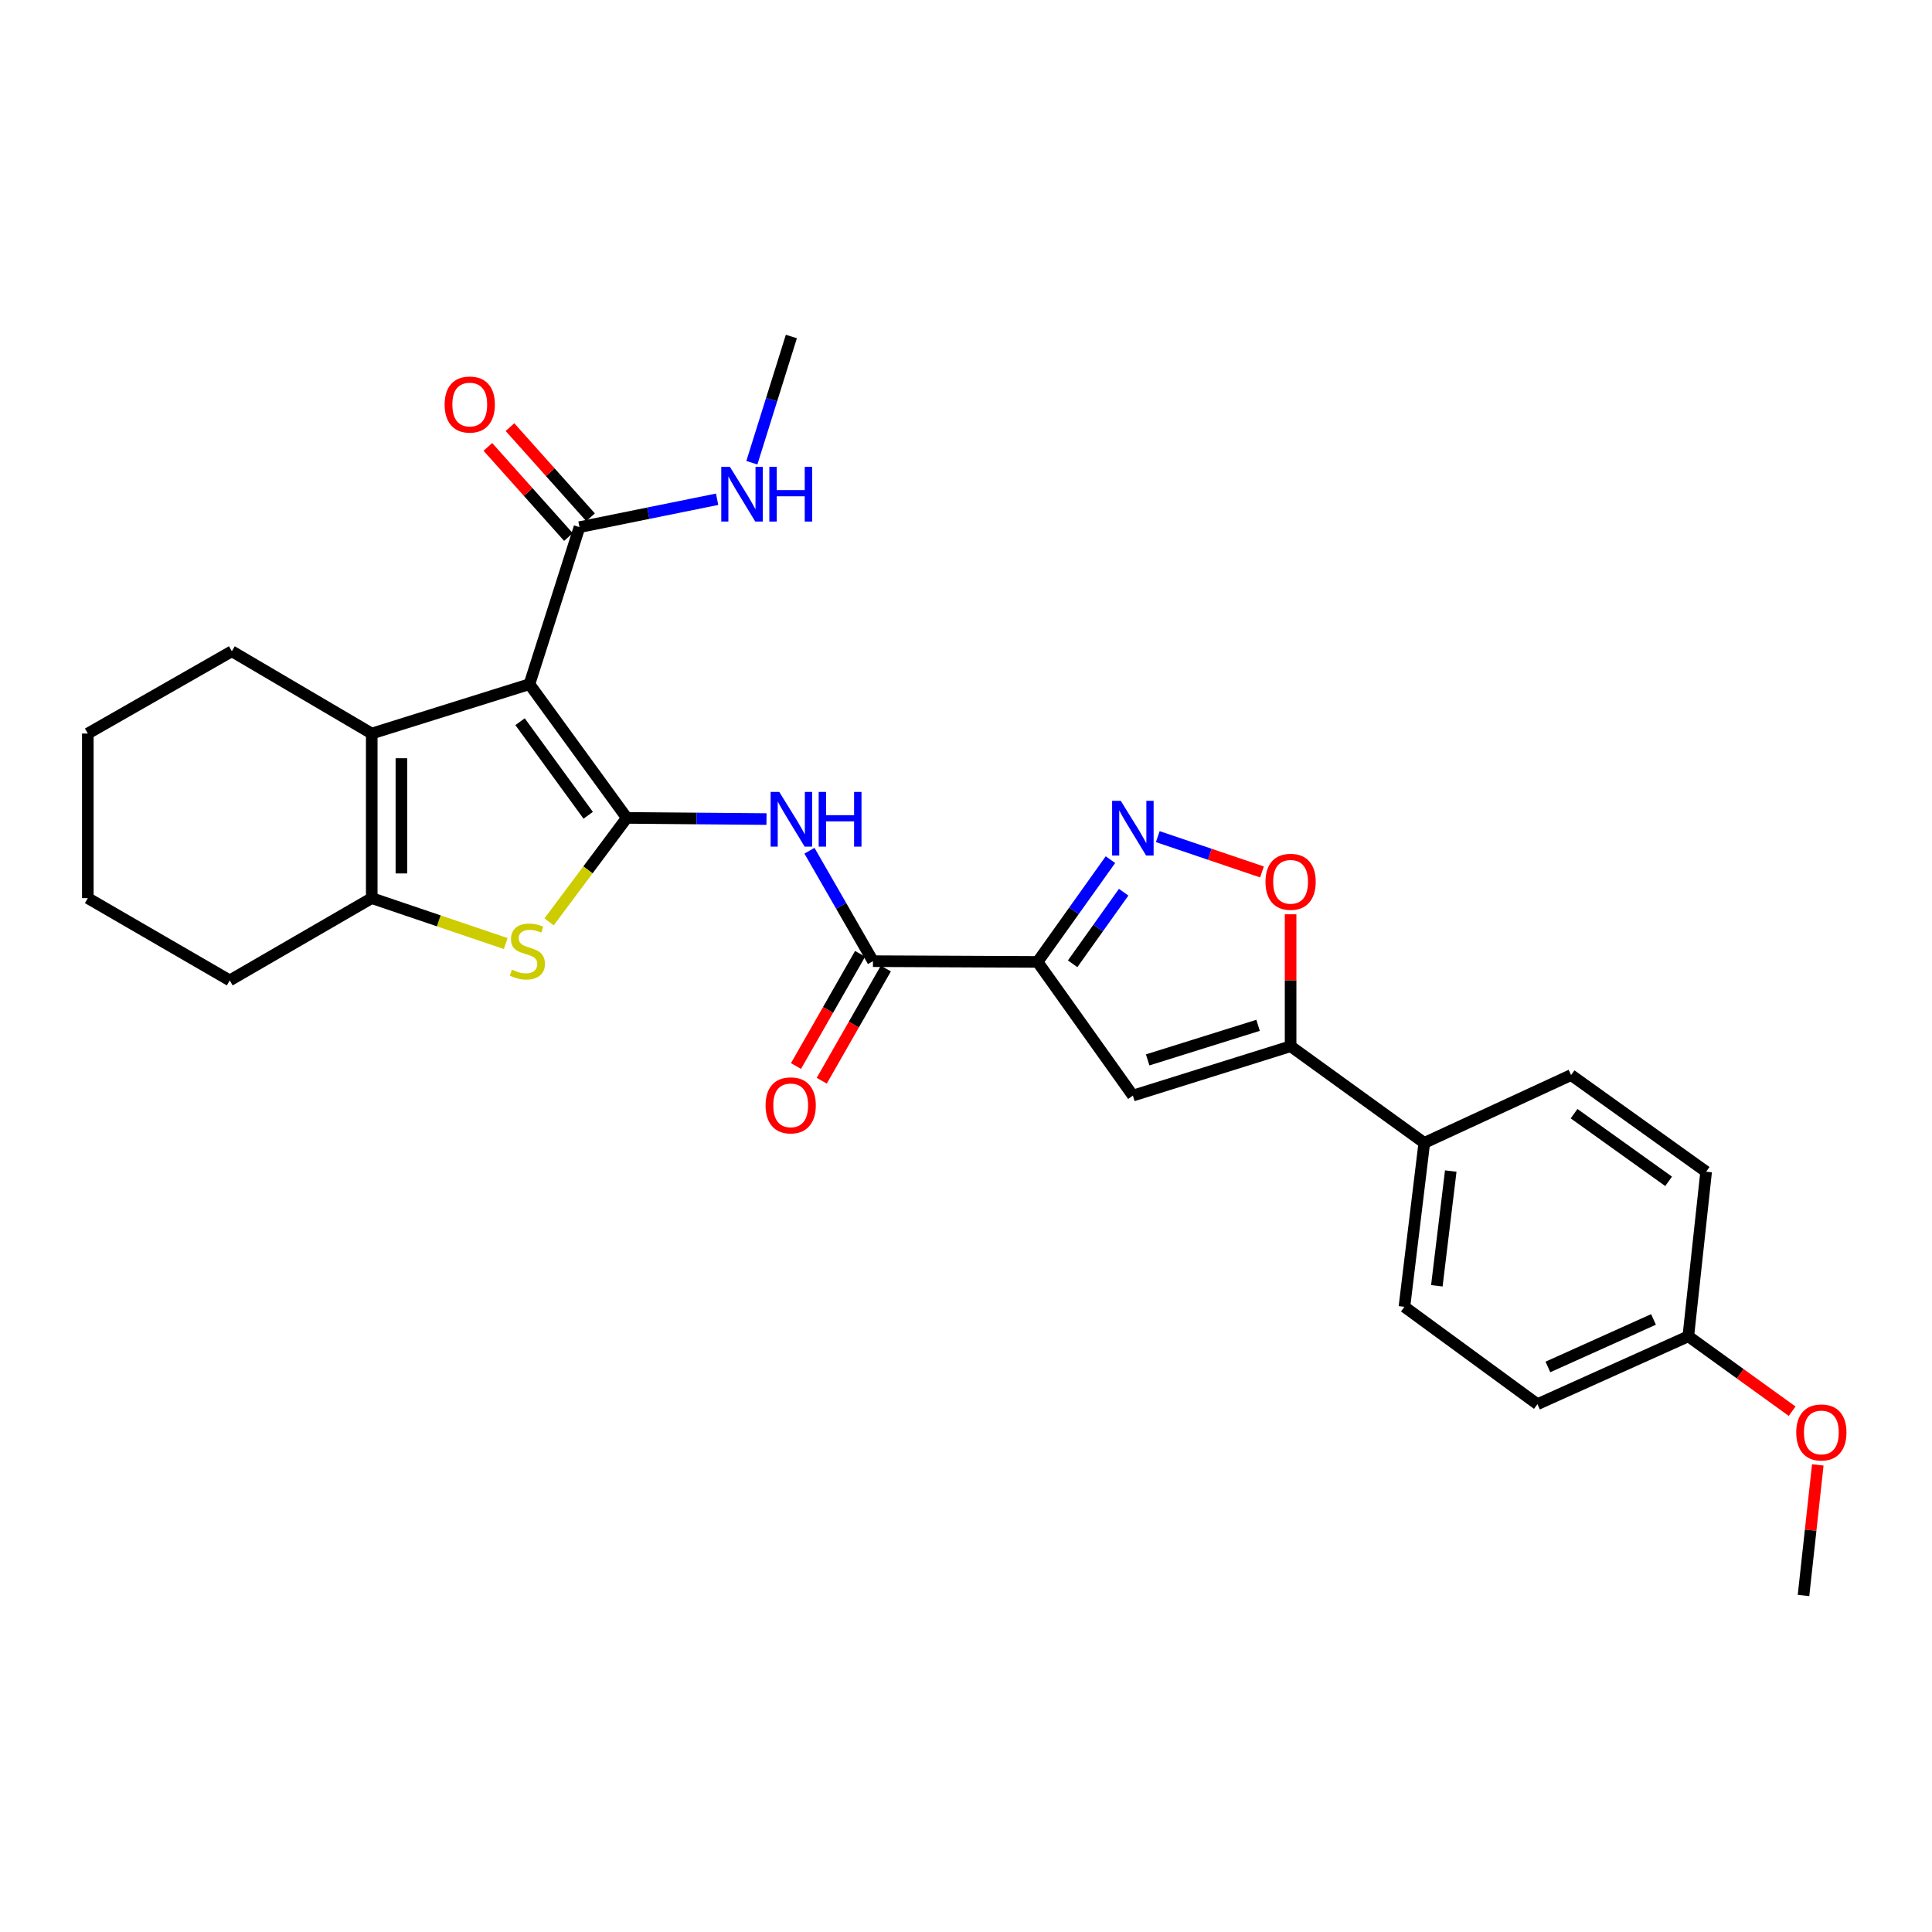 <?xml version='1.0' encoding='iso-8859-1'?>
<svg version='1.1' baseProfile='full'
              xmlns='http://www.w3.org/2000/svg'
                      xmlns:rdkit='http://www.rdkit.org/xml'
                      xmlns:xlink='http://www.w3.org/1999/xlink'
                  xml:space='preserve'
width='1000px' height='1000px' viewBox='0 0 1000 1000'>
<!-- END OF HEADER -->
<rect style='opacity:1.0;fill:#FFFFFF;stroke:none' width='1000' height='1000' x='0' y='0'> </rect>
<path class='bond-0' d='M 324.42,423.339 L 274.038,354.133' style='fill:none;fill-rule:evenodd;stroke:#000000;stroke-width:6px;stroke-linecap:butt;stroke-linejoin:miter;stroke-opacity:1' />
<path class='bond-0' d='M 304.451,421.994 L 269.183,373.55' style='fill:none;fill-rule:evenodd;stroke:#000000;stroke-width:6px;stroke-linecap:butt;stroke-linejoin:miter;stroke-opacity:1' />
<path class='bond-2' d='M 324.42,423.339 L 304.31,450.25' style='fill:none;fill-rule:evenodd;stroke:#000000;stroke-width:6px;stroke-linecap:butt;stroke-linejoin:miter;stroke-opacity:1' />
<path class='bond-2' d='M 304.31,450.25 L 284.2,477.161' style='fill:none;fill-rule:evenodd;stroke:#CCCC00;stroke-width:6px;stroke-linecap:butt;stroke-linejoin:miter;stroke-opacity:1' />
<path class='bond-5' d='M 324.42,423.339 L 360.58,423.643' style='fill:none;fill-rule:evenodd;stroke:#000000;stroke-width:6px;stroke-linecap:butt;stroke-linejoin:miter;stroke-opacity:1' />
<path class='bond-5' d='M 360.58,423.643 L 396.74,423.948' style='fill:none;fill-rule:evenodd;stroke:#0000FF;stroke-width:6px;stroke-linecap:butt;stroke-linejoin:miter;stroke-opacity:1' />
<path class='bond-3' d='M 274.038,354.133 L 192.413,379.678' style='fill:none;fill-rule:evenodd;stroke:#000000;stroke-width:6px;stroke-linecap:butt;stroke-linejoin:miter;stroke-opacity:1' />
<path class='bond-11' d='M 274.038,354.133 L 299.941,272.85' style='fill:none;fill-rule:evenodd;stroke:#000000;stroke-width:6px;stroke-linecap:butt;stroke-linejoin:miter;stroke-opacity:1' />
<path class='bond-1' d='M 537.037,497.885 L 451.847,497.501' style='fill:none;fill-rule:evenodd;stroke:#000000;stroke-width:6px;stroke-linecap:butt;stroke-linejoin:miter;stroke-opacity:1' />
<path class='bond-4' d='M 537.037,497.885 L 555.9,471.42' style='fill:none;fill-rule:evenodd;stroke:#000000;stroke-width:6px;stroke-linecap:butt;stroke-linejoin:miter;stroke-opacity:1' />
<path class='bond-4' d='M 555.9,471.42 L 574.762,444.955' style='fill:none;fill-rule:evenodd;stroke:#0000FF;stroke-width:6px;stroke-linecap:butt;stroke-linejoin:miter;stroke-opacity:1' />
<path class='bond-4' d='M 555.197,498.856 L 568.401,480.331' style='fill:none;fill-rule:evenodd;stroke:#000000;stroke-width:6px;stroke-linecap:butt;stroke-linejoin:miter;stroke-opacity:1' />
<path class='bond-4' d='M 568.401,480.331 L 581.606,461.805' style='fill:none;fill-rule:evenodd;stroke:#0000FF;stroke-width:6px;stroke-linecap:butt;stroke-linejoin:miter;stroke-opacity:1' />
<path class='bond-6' d='M 537.037,497.885 L 586.37,567.082' style='fill:none;fill-rule:evenodd;stroke:#000000;stroke-width:6px;stroke-linecap:butt;stroke-linejoin:miter;stroke-opacity:1' />
<path class='bond-7' d='M 261.765,488.387 L 227.089,476.627' style='fill:none;fill-rule:evenodd;stroke:#CCCC00;stroke-width:6px;stroke-linecap:butt;stroke-linejoin:miter;stroke-opacity:1' />
<path class='bond-7' d='M 227.089,476.627 L 192.413,464.868' style='fill:none;fill-rule:evenodd;stroke:#000000;stroke-width:6px;stroke-linecap:butt;stroke-linejoin:miter;stroke-opacity:1' />
<path class='bond-19' d='M 192.413,379.678 L 120,337.092' style='fill:none;fill-rule:evenodd;stroke:#000000;stroke-width:6px;stroke-linecap:butt;stroke-linejoin:miter;stroke-opacity:1' />
<path class='bond-28' d='M 192.413,379.678 L 192.413,464.868' style='fill:none;fill-rule:evenodd;stroke:#000000;stroke-width:6px;stroke-linecap:butt;stroke-linejoin:miter;stroke-opacity:1' />
<path class='bond-28' d='M 207.766,392.457 L 207.766,452.09' style='fill:none;fill-rule:evenodd;stroke:#000000;stroke-width:6px;stroke-linecap:butt;stroke-linejoin:miter;stroke-opacity:1' />
<path class='bond-10' d='M 599.265,433.04 L 626.231,442.179' style='fill:none;fill-rule:evenodd;stroke:#0000FF;stroke-width:6px;stroke-linecap:butt;stroke-linejoin:miter;stroke-opacity:1' />
<path class='bond-10' d='M 626.231,442.179 L 653.197,451.318' style='fill:none;fill-rule:evenodd;stroke:#FF0000;stroke-width:6px;stroke-linecap:butt;stroke-linejoin:miter;stroke-opacity:1' />
<path class='bond-8' d='M 418.971,440.334 L 435.409,468.917' style='fill:none;fill-rule:evenodd;stroke:#0000FF;stroke-width:6px;stroke-linecap:butt;stroke-linejoin:miter;stroke-opacity:1' />
<path class='bond-8' d='M 435.409,468.917 L 451.847,497.501' style='fill:none;fill-rule:evenodd;stroke:#000000;stroke-width:6px;stroke-linecap:butt;stroke-linejoin:miter;stroke-opacity:1' />
<path class='bond-9' d='M 586.37,567.082 L 668.011,541.529' style='fill:none;fill-rule:evenodd;stroke:#000000;stroke-width:6px;stroke-linecap:butt;stroke-linejoin:miter;stroke-opacity:1' />
<path class='bond-9' d='M 594.03,548.598 L 651.179,530.71' style='fill:none;fill-rule:evenodd;stroke:#000000;stroke-width:6px;stroke-linecap:butt;stroke-linejoin:miter;stroke-opacity:1' />
<path class='bond-22' d='M 192.413,464.868 L 118.917,507.455' style='fill:none;fill-rule:evenodd;stroke:#000000;stroke-width:6px;stroke-linecap:butt;stroke-linejoin:miter;stroke-opacity:1' />
<path class='bond-13' d='M 445.181,493.693 L 428.592,522.733' style='fill:none;fill-rule:evenodd;stroke:#000000;stroke-width:6px;stroke-linecap:butt;stroke-linejoin:miter;stroke-opacity:1' />
<path class='bond-13' d='M 428.592,522.733 L 412.002,551.772' style='fill:none;fill-rule:evenodd;stroke:#FF0000;stroke-width:6px;stroke-linecap:butt;stroke-linejoin:miter;stroke-opacity:1' />
<path class='bond-13' d='M 458.512,501.309 L 441.922,530.348' style='fill:none;fill-rule:evenodd;stroke:#000000;stroke-width:6px;stroke-linecap:butt;stroke-linejoin:miter;stroke-opacity:1' />
<path class='bond-13' d='M 441.922,530.348 L 425.332,559.388' style='fill:none;fill-rule:evenodd;stroke:#FF0000;stroke-width:6px;stroke-linecap:butt;stroke-linejoin:miter;stroke-opacity:1' />
<path class='bond-12' d='M 668.011,541.529 L 737.209,591.561' style='fill:none;fill-rule:evenodd;stroke:#000000;stroke-width:6px;stroke-linecap:butt;stroke-linejoin:miter;stroke-opacity:1' />
<path class='bond-30' d='M 668.011,541.529 L 668.011,507.379' style='fill:none;fill-rule:evenodd;stroke:#000000;stroke-width:6px;stroke-linecap:butt;stroke-linejoin:miter;stroke-opacity:1' />
<path class='bond-30' d='M 668.011,507.379 L 668.011,473.229' style='fill:none;fill-rule:evenodd;stroke:#FF0000;stroke-width:6px;stroke-linecap:butt;stroke-linejoin:miter;stroke-opacity:1' />
<path class='bond-14' d='M 305.664,267.734 L 284.815,244.408' style='fill:none;fill-rule:evenodd;stroke:#000000;stroke-width:6px;stroke-linecap:butt;stroke-linejoin:miter;stroke-opacity:1' />
<path class='bond-14' d='M 284.815,244.408 L 263.966,221.082' style='fill:none;fill-rule:evenodd;stroke:#FF0000;stroke-width:6px;stroke-linecap:butt;stroke-linejoin:miter;stroke-opacity:1' />
<path class='bond-14' d='M 294.218,277.965 L 273.368,254.639' style='fill:none;fill-rule:evenodd;stroke:#000000;stroke-width:6px;stroke-linecap:butt;stroke-linejoin:miter;stroke-opacity:1' />
<path class='bond-14' d='M 273.368,254.639 L 252.519,231.313' style='fill:none;fill-rule:evenodd;stroke:#FF0000;stroke-width:6px;stroke-linecap:butt;stroke-linejoin:miter;stroke-opacity:1' />
<path class='bond-15' d='M 299.941,272.85 L 335.56,265.63' style='fill:none;fill-rule:evenodd;stroke:#000000;stroke-width:6px;stroke-linecap:butt;stroke-linejoin:miter;stroke-opacity:1' />
<path class='bond-15' d='M 335.56,265.63 L 371.179,258.411' style='fill:none;fill-rule:evenodd;stroke:#0000FF;stroke-width:6px;stroke-linecap:butt;stroke-linejoin:miter;stroke-opacity:1' />
<path class='bond-16' d='M 737.209,591.561 L 726.923,676.401' style='fill:none;fill-rule:evenodd;stroke:#000000;stroke-width:6px;stroke-linecap:butt;stroke-linejoin:miter;stroke-opacity:1' />
<path class='bond-16' d='M 750.907,606.135 L 743.707,665.523' style='fill:none;fill-rule:evenodd;stroke:#000000;stroke-width:6px;stroke-linecap:butt;stroke-linejoin:miter;stroke-opacity:1' />
<path class='bond-17' d='M 737.209,591.561 L 813.187,556.446' style='fill:none;fill-rule:evenodd;stroke:#000000;stroke-width:6px;stroke-linecap:butt;stroke-linejoin:miter;stroke-opacity:1' />
<path class='bond-24' d='M 389.166,239.501 L 399.388,206.838' style='fill:none;fill-rule:evenodd;stroke:#0000FF;stroke-width:6px;stroke-linecap:butt;stroke-linejoin:miter;stroke-opacity:1' />
<path class='bond-24' d='M 399.388,206.838 L 409.61,174.175' style='fill:none;fill-rule:evenodd;stroke:#000000;stroke-width:6px;stroke-linecap:butt;stroke-linejoin:miter;stroke-opacity:1' />
<path class='bond-21' d='M 726.923,676.401 L 795.771,726.801' style='fill:none;fill-rule:evenodd;stroke:#000000;stroke-width:6px;stroke-linecap:butt;stroke-linejoin:miter;stroke-opacity:1' />
<path class='bond-20' d='M 813.187,556.446 L 883.093,606.479' style='fill:none;fill-rule:evenodd;stroke:#000000;stroke-width:6px;stroke-linecap:butt;stroke-linejoin:miter;stroke-opacity:1' />
<path class='bond-20' d='M 814.738,576.436 L 863.672,611.458' style='fill:none;fill-rule:evenodd;stroke:#000000;stroke-width:6px;stroke-linecap:butt;stroke-linejoin:miter;stroke-opacity:1' />
<path class='bond-18' d='M 873.864,691.669 L 883.093,606.479' style='fill:none;fill-rule:evenodd;stroke:#000000;stroke-width:6px;stroke-linecap:butt;stroke-linejoin:miter;stroke-opacity:1' />
<path class='bond-23' d='M 873.864,691.669 L 900.735,711.055' style='fill:none;fill-rule:evenodd;stroke:#000000;stroke-width:6px;stroke-linecap:butt;stroke-linejoin:miter;stroke-opacity:1' />
<path class='bond-23' d='M 900.735,711.055 L 927.606,730.441' style='fill:none;fill-rule:evenodd;stroke:#FF0000;stroke-width:6px;stroke-linecap:butt;stroke-linejoin:miter;stroke-opacity:1' />
<path class='bond-31' d='M 873.864,691.669 L 795.771,726.801' style='fill:none;fill-rule:evenodd;stroke:#000000;stroke-width:6px;stroke-linecap:butt;stroke-linejoin:miter;stroke-opacity:1' />
<path class='bond-31' d='M 855.852,682.938 L 801.186,707.53' style='fill:none;fill-rule:evenodd;stroke:#000000;stroke-width:6px;stroke-linecap:butt;stroke-linejoin:miter;stroke-opacity:1' />
<path class='bond-26' d='M 120,337.092 L 45.455,379.678' style='fill:none;fill-rule:evenodd;stroke:#000000;stroke-width:6px;stroke-linecap:butt;stroke-linejoin:miter;stroke-opacity:1' />
<path class='bond-27' d='M 118.917,507.455 L 45.455,464.868' style='fill:none;fill-rule:evenodd;stroke:#000000;stroke-width:6px;stroke-linecap:butt;stroke-linejoin:miter;stroke-opacity:1' />
<path class='bond-25' d='M 940.883,758.236 L 937.188,792.03' style='fill:none;fill-rule:evenodd;stroke:#FF0000;stroke-width:6px;stroke-linecap:butt;stroke-linejoin:miter;stroke-opacity:1' />
<path class='bond-25' d='M 937.188,792.03 L 933.492,825.825' style='fill:none;fill-rule:evenodd;stroke:#000000;stroke-width:6px;stroke-linecap:butt;stroke-linejoin:miter;stroke-opacity:1' />
<path class='bond-29' d='M 45.455,379.678 L 45.455,464.868' style='fill:none;fill-rule:evenodd;stroke:#000000;stroke-width:6px;stroke-linecap:butt;stroke-linejoin:miter;stroke-opacity:1' />
<path  class='atom-3' d='M 264.972 501.907
Q 265.292 502.027, 266.612 502.587
Q 267.932 503.147, 269.372 503.507
Q 270.852 503.827, 272.292 503.827
Q 274.972 503.827, 276.532 502.547
Q 278.092 501.227, 278.092 498.947
Q 278.092 497.387, 277.292 496.427
Q 276.532 495.467, 275.332 494.947
Q 274.132 494.427, 272.132 493.827
Q 269.612 493.067, 268.092 492.347
Q 266.612 491.627, 265.532 490.107
Q 264.492 488.587, 264.492 486.027
Q 264.492 482.467, 266.892 480.267
Q 269.332 478.067, 274.132 478.067
Q 277.412 478.067, 281.132 479.627
L 280.212 482.707
Q 276.812 481.307, 274.252 481.307
Q 271.492 481.307, 269.972 482.467
Q 268.452 483.587, 268.492 485.547
Q 268.492 487.067, 269.252 487.987
Q 270.052 488.907, 271.172 489.427
Q 272.332 489.947, 274.252 490.547
Q 276.812 491.347, 278.332 492.147
Q 279.852 492.947, 280.932 494.587
Q 282.052 496.187, 282.052 498.947
Q 282.052 502.867, 279.412 504.987
Q 276.812 507.067, 272.452 507.067
Q 269.932 507.067, 268.012 506.507
Q 266.132 505.987, 263.892 505.067
L 264.972 501.907
' fill='#CCCC00'/>
<path  class='atom-5' d='M 580.11 414.51
L 589.39 429.51
Q 590.31 430.99, 591.79 433.67
Q 593.27 436.35, 593.35 436.51
L 593.35 414.51
L 597.11 414.51
L 597.11 442.83
L 593.23 442.83
L 583.27 426.43
Q 582.11 424.51, 580.87 422.31
Q 579.67 420.11, 579.31 419.43
L 579.31 442.83
L 575.63 442.83
L 575.63 414.51
L 580.11 414.51
' fill='#0000FF'/>
<path  class='atom-6' d='M 403.35 409.896
L 412.63 424.896
Q 413.55 426.376, 415.03 429.056
Q 416.51 431.736, 416.59 431.896
L 416.59 409.896
L 420.35 409.896
L 420.35 438.216
L 416.47 438.216
L 406.51 421.816
Q 405.35 419.896, 404.11 417.696
Q 402.91 415.496, 402.55 414.816
L 402.55 438.216
L 398.87 438.216
L 398.87 409.896
L 403.35 409.896
' fill='#0000FF'/>
<path  class='atom-6' d='M 423.75 409.896
L 427.59 409.896
L 427.59 421.936
L 442.07 421.936
L 442.07 409.896
L 445.91 409.896
L 445.91 438.216
L 442.07 438.216
L 442.07 425.136
L 427.59 425.136
L 427.59 438.216
L 423.75 438.216
L 423.75 409.896
' fill='#0000FF'/>
<path  class='atom-11' d='M 655.011 456.419
Q 655.011 449.619, 658.371 445.819
Q 661.731 442.019, 668.011 442.019
Q 674.291 442.019, 677.651 445.819
Q 681.011 449.619, 681.011 456.419
Q 681.011 463.299, 677.611 467.219
Q 674.211 471.099, 668.011 471.099
Q 661.771 471.099, 658.371 467.219
Q 655.011 463.339, 655.011 456.419
M 668.011 467.899
Q 672.331 467.899, 674.651 465.019
Q 677.011 462.099, 677.011 456.419
Q 677.011 450.859, 674.651 448.059
Q 672.331 445.219, 668.011 445.219
Q 663.691 445.219, 661.331 448.019
Q 659.011 450.819, 659.011 456.419
Q 659.011 462.139, 661.331 465.019
Q 663.691 467.899, 668.011 467.899
' fill='#FF0000'/>
<path  class='atom-14' d='M 396.26 572.126
Q 396.26 565.326, 399.62 561.526
Q 402.98 557.726, 409.26 557.726
Q 415.54 557.726, 418.9 561.526
Q 422.26 565.326, 422.26 572.126
Q 422.26 579.006, 418.86 582.926
Q 415.46 586.806, 409.26 586.806
Q 403.02 586.806, 399.62 582.926
Q 396.26 579.046, 396.26 572.126
M 409.26 583.606
Q 413.58 583.606, 415.9 580.726
Q 418.26 577.806, 418.26 572.126
Q 418.26 566.566, 415.9 563.766
Q 413.58 560.926, 409.26 560.926
Q 404.94 560.926, 402.58 563.726
Q 400.26 566.526, 400.26 572.126
Q 400.26 577.846, 402.58 580.726
Q 404.94 583.606, 409.26 583.606
' fill='#FF0000'/>
<path  class='atom-15' d='M 230.145 209.387
Q 230.145 202.587, 233.505 198.787
Q 236.865 194.987, 243.145 194.987
Q 249.425 194.987, 252.785 198.787
Q 256.145 202.587, 256.145 209.387
Q 256.145 216.267, 252.745 220.187
Q 249.345 224.067, 243.145 224.067
Q 236.905 224.067, 233.505 220.187
Q 230.145 216.307, 230.145 209.387
M 243.145 220.867
Q 247.465 220.867, 249.785 217.987
Q 252.145 215.067, 252.145 209.387
Q 252.145 203.827, 249.785 201.027
Q 247.465 198.187, 243.145 198.187
Q 238.825 198.187, 236.465 200.987
Q 234.145 203.787, 234.145 209.387
Q 234.145 215.107, 236.465 217.987
Q 238.825 220.867, 243.145 220.867
' fill='#FF0000'/>
<path  class='atom-16' d='M 377.805 241.64
L 387.085 256.64
Q 388.005 258.12, 389.485 260.8
Q 390.965 263.48, 391.045 263.64
L 391.045 241.64
L 394.805 241.64
L 394.805 269.96
L 390.925 269.96
L 380.965 253.56
Q 379.805 251.64, 378.565 249.44
Q 377.365 247.24, 377.005 246.56
L 377.005 269.96
L 373.325 269.96
L 373.325 241.64
L 377.805 241.64
' fill='#0000FF'/>
<path  class='atom-16' d='M 398.205 241.64
L 402.045 241.64
L 402.045 253.68
L 416.525 253.68
L 416.525 241.64
L 420.365 241.64
L 420.365 269.96
L 416.525 269.96
L 416.525 256.88
L 402.045 256.88
L 402.045 269.96
L 398.205 269.96
L 398.205 241.64
' fill='#0000FF'/>
<path  class='atom-24' d='M 929.729 741.432
Q 929.729 734.632, 933.089 730.832
Q 936.449 727.032, 942.729 727.032
Q 949.009 727.032, 952.369 730.832
Q 955.729 734.632, 955.729 741.432
Q 955.729 748.312, 952.329 752.232
Q 948.929 756.112, 942.729 756.112
Q 936.489 756.112, 933.089 752.232
Q 929.729 748.352, 929.729 741.432
M 942.729 752.912
Q 947.049 752.912, 949.369 750.032
Q 951.729 747.112, 951.729 741.432
Q 951.729 735.872, 949.369 733.072
Q 947.049 730.232, 942.729 730.232
Q 938.409 730.232, 936.049 733.032
Q 933.729 735.832, 933.729 741.432
Q 933.729 747.152, 936.049 750.032
Q 938.409 752.912, 942.729 752.912
' fill='#FF0000'/>
</svg>
